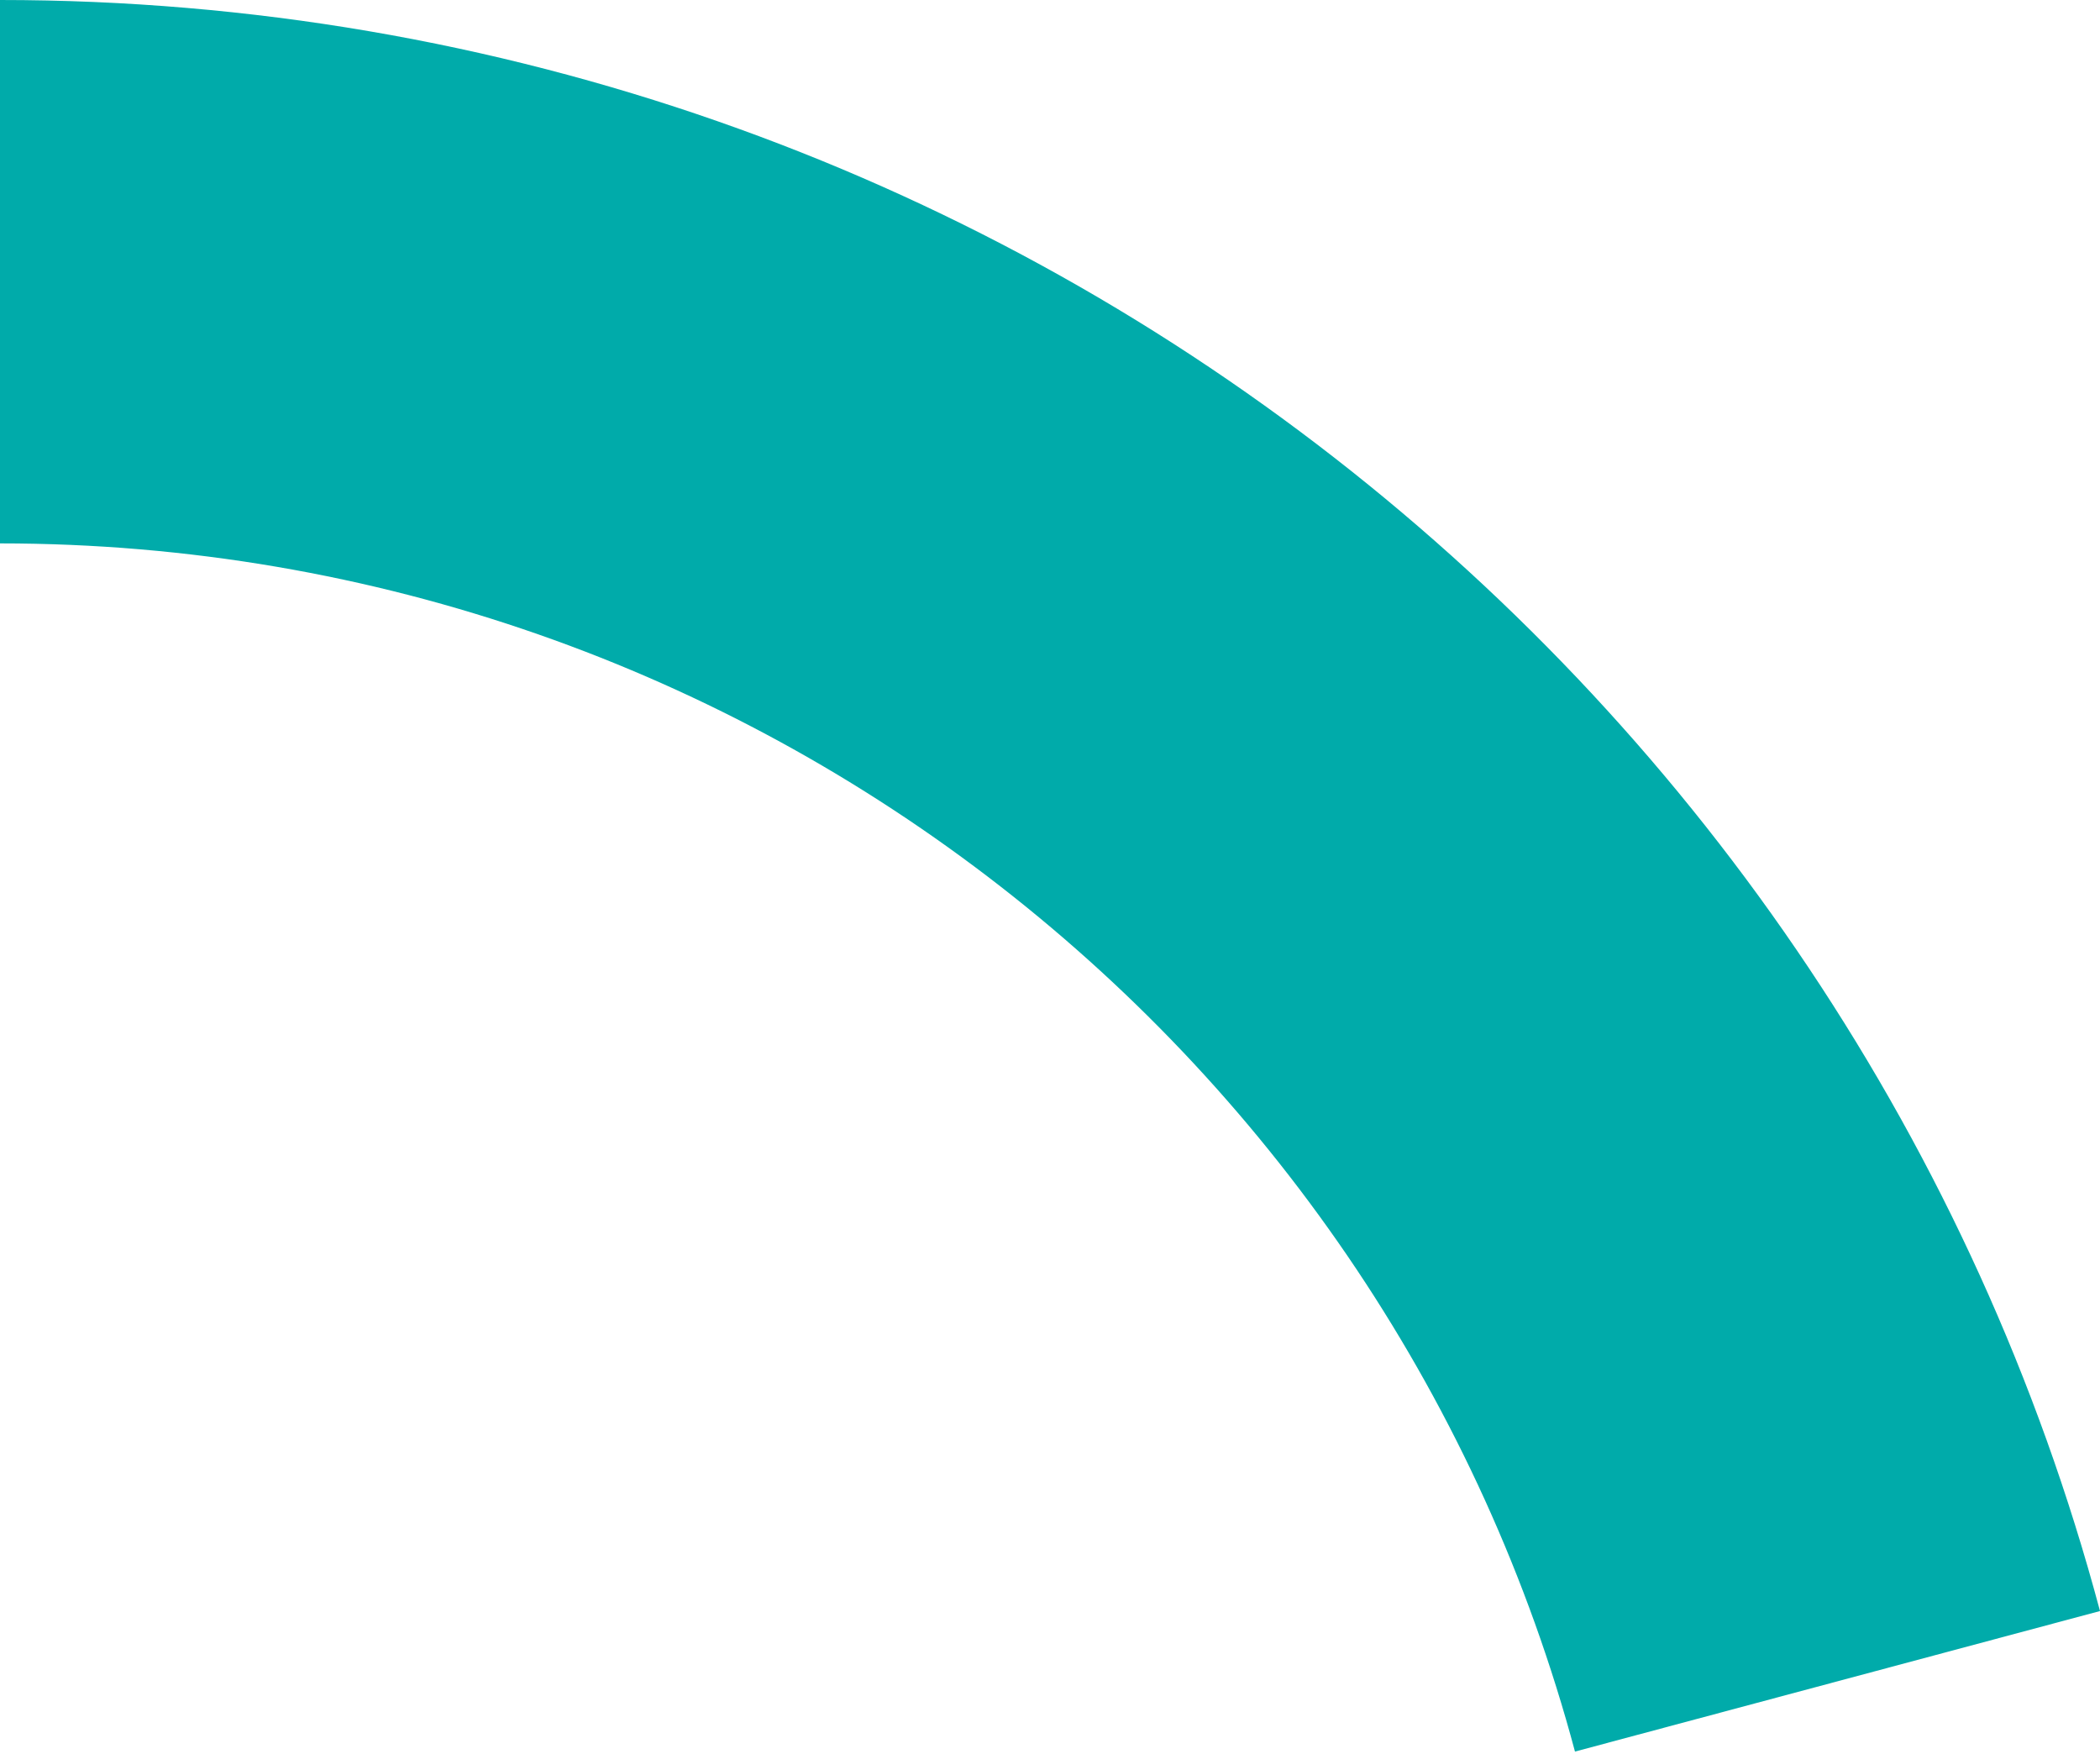 <?xml version="1.0" encoding="UTF-8"?> <svg xmlns="http://www.w3.org/2000/svg" width="176" height="147" viewBox="0 0 176 147" fill="none"> <path d="M1.52722e-05 0V45.54C63.222 45.54 116.413 88.483 131.998 146.792L176 135.014C155.225 57.263 84.3 0 1.52722e-05 0Z" fill="#00ABAA"></path> </svg> 